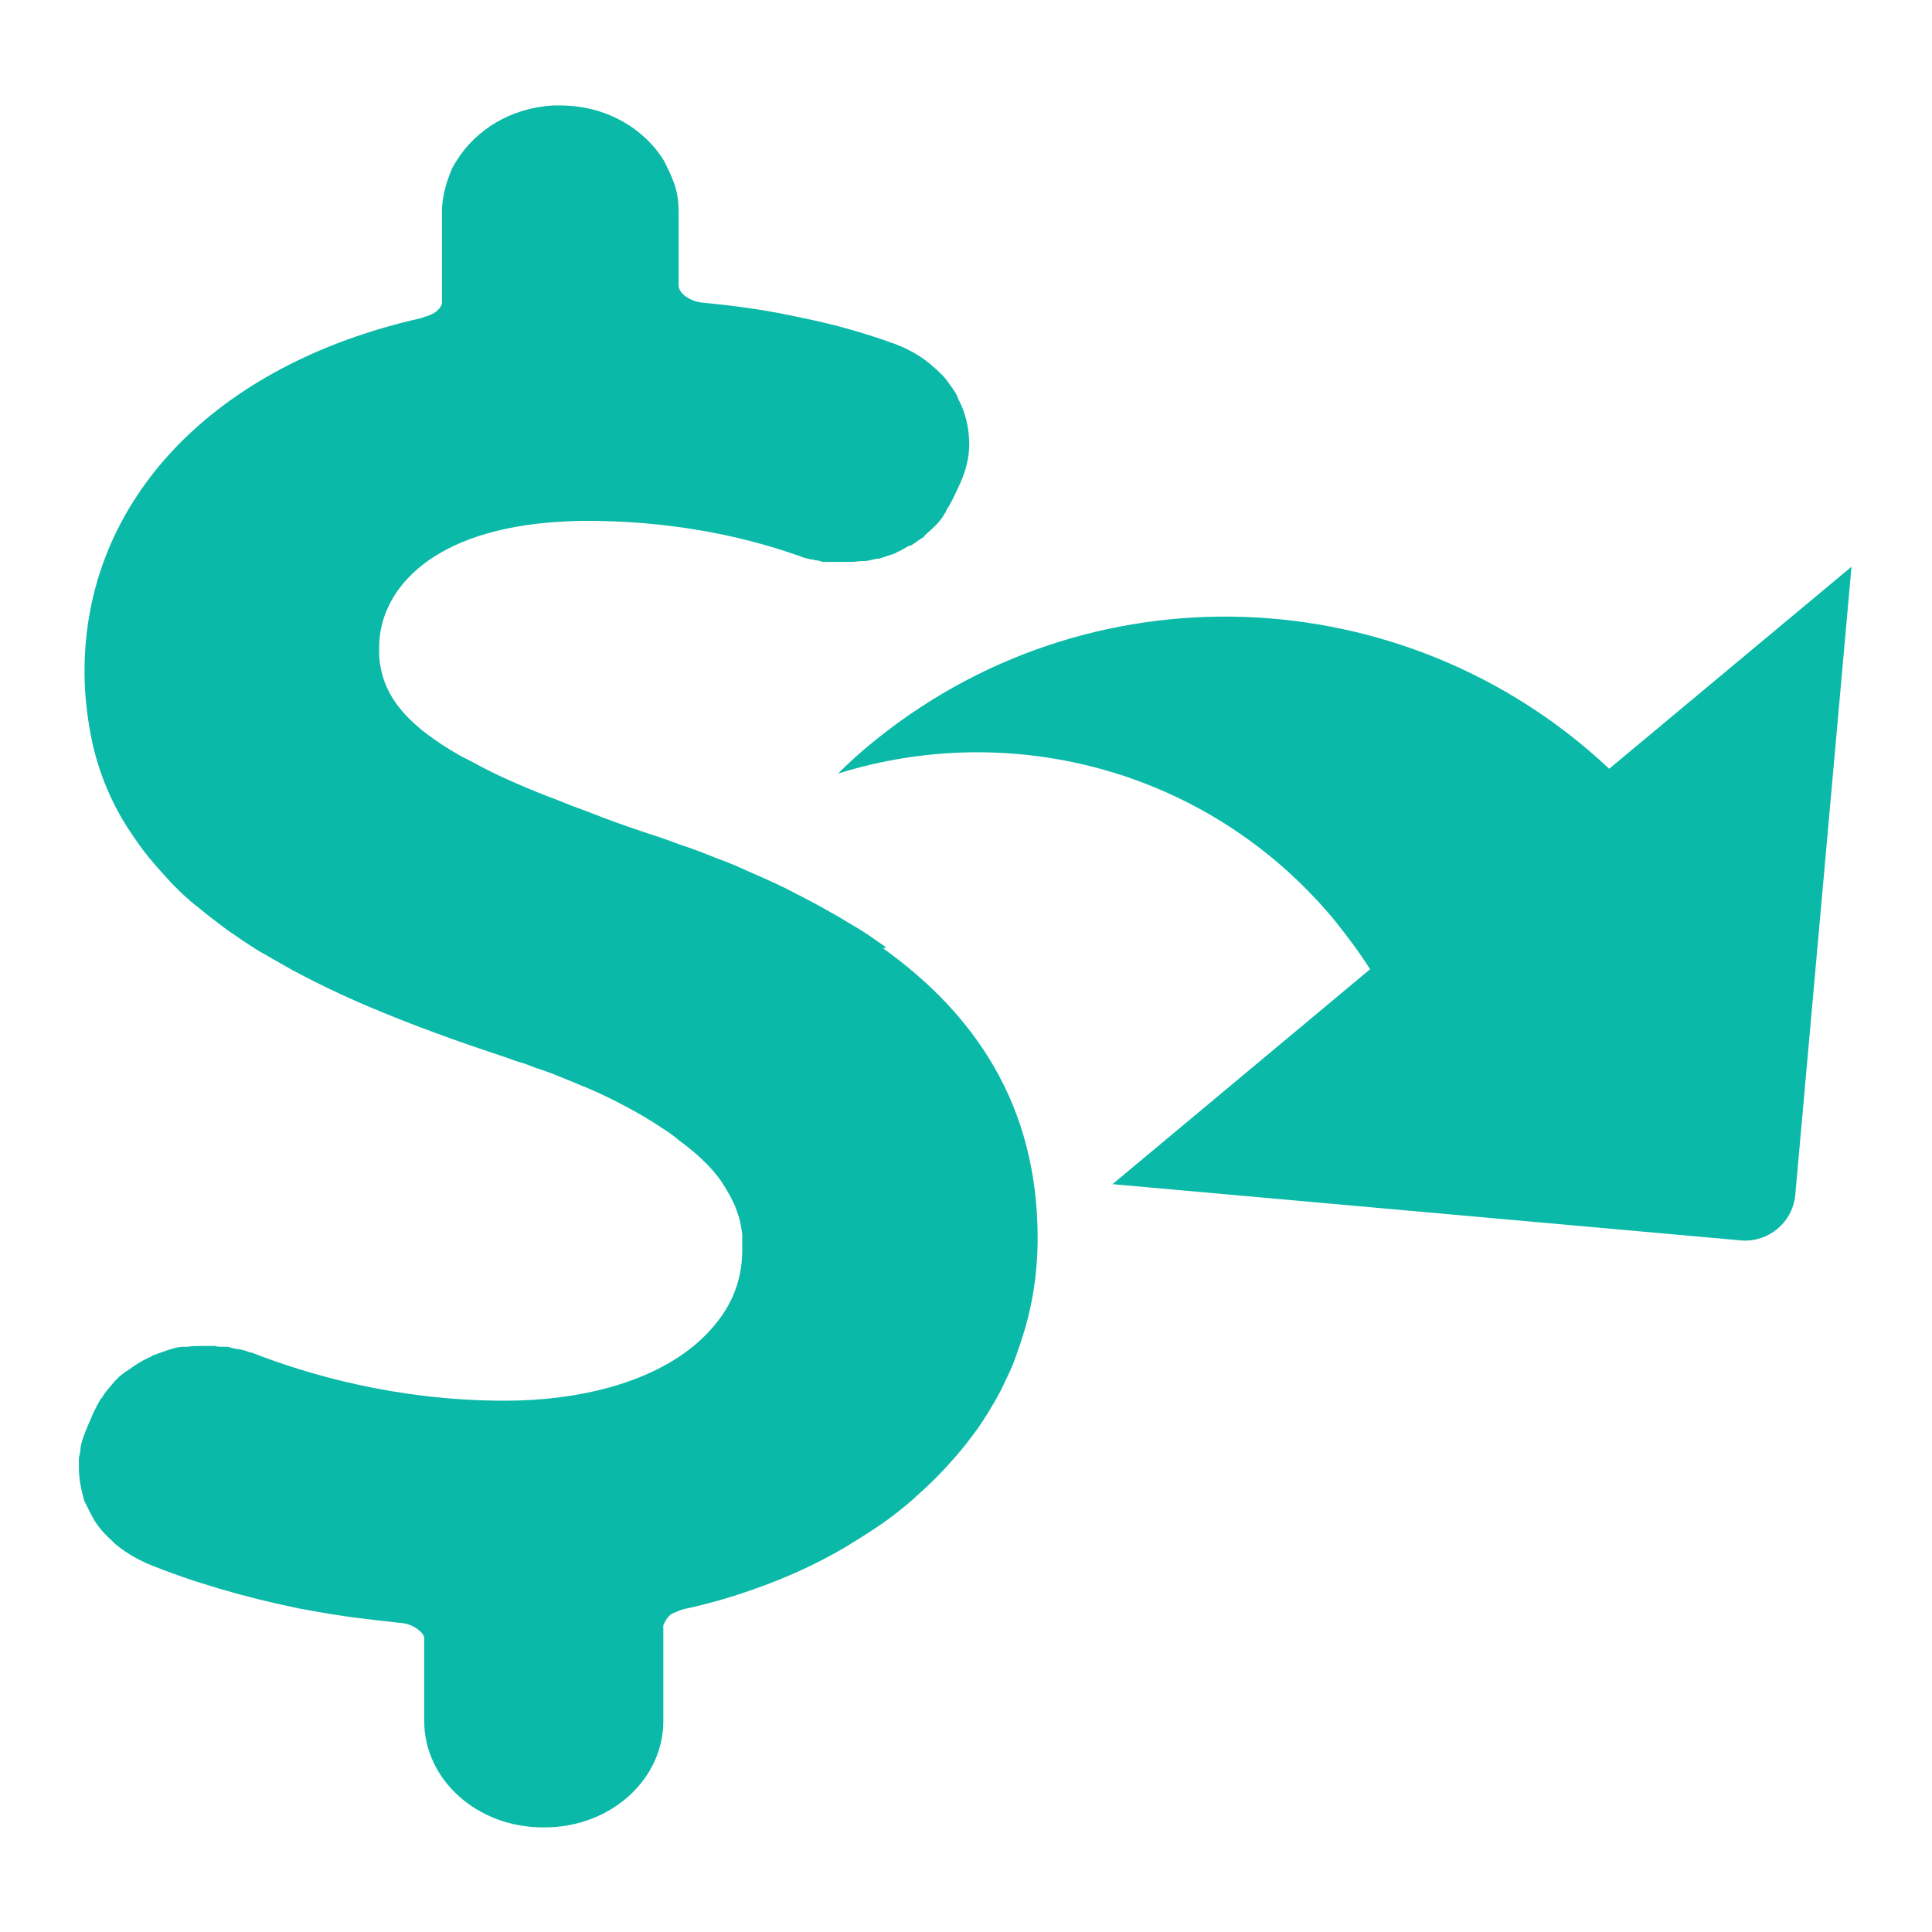 <?xml version="1.0" encoding="UTF-8"?>
<svg id="Layer_1" xmlns="http://www.w3.org/2000/svg" viewBox="0 0 24 24">
  <defs>
    <style>
      .cls-1, .cls-2 {
        fill: #0ab9a7;
      }

      .cls-2 {
        fill-rule: evenodd;
      }
    </style>
  </defs>
  <path class="cls-1" d="M11.01,11.77c-.13-.09-.25-.18-.39-.26-.07-.04-.13-.08-.2-.12-.14-.08-.28-.16-.42-.23-.07-.04-.14-.07-.21-.11-.22-.11-.44-.2-.66-.3-.07-.03-.15-.06-.23-.09-.15-.06-.3-.12-.46-.17-.15-.06-.31-.11-.46-.16-.24-.08-.46-.16-.66-.24-.14-.05-.27-.1-.39-.15-.19-.07-.36-.14-.52-.21-.16-.07-.31-.14-.44-.21-.09-.05-.17-.09-.25-.13-.7-.4-.98-.77-1.01-1.25,0-.03,0-.07,0-.1,0-.66.57-1.42,2.12-1.55.14-.01.29-.02.45-.02.95,0,1.84.15,2.66.44.05.02.09.03.14.04.02,0,.03,0,.05.01.03,0,.06.01.09.02.02,0,.04,0,.06,0,.03,0,.06,0,.08,0,.02,0,.04,0,.06,0,.03,0,.05,0,.08,0,.06,0,.13,0,.19-.01.01,0,.03,0,.04,0,.06,0,.11-.02.16-.03,0,0,.02,0,.03,0,.06-.02.12-.04.18-.06.01,0,.03-.01.04-.02.05-.02.1-.05.15-.08,0,0,.01,0,.02,0,.05-.03.1-.07.15-.1.01,0,.02-.02.03-.03.04-.04.09-.08.13-.12,0,0,0,0,0,0,.04-.04.08-.09.11-.14,0-.01.02-.02.02-.04.03-.05.06-.1.09-.16l.09-.19c.07-.16.11-.32.11-.48,0-.16-.03-.33-.1-.49-.02-.04-.04-.08-.06-.13-.02-.04-.05-.08-.08-.12-.05-.08-.12-.15-.19-.21-.14-.13-.31-.23-.5-.3-.36-.13-.74-.24-1.14-.32-.4-.09-.81-.15-1.24-.19-.11-.01-.2-.06-.25-.11-.03-.03-.05-.07-.05-.1h0v-.92c0-.14-.02-.27-.07-.39-.03-.08-.07-.16-.11-.24-.25-.41-.73-.69-1.29-.69-.03,0-.06,0-.09,0-.52.03-.96.3-1.2.69-.05.07-.08.15-.11.24-.04.12-.07.26-.07.39v1.11s0,.02,0,.03c0,.02-.02.04-.03.06,0,0-.02.02-.03.03-.03.03-.08.05-.13.07-.02,0-.04.01-.06.02-2.59.58-4.19,2.27-4.19,4.39,0,.32.04.62.1.9.09.39.24.74.44,1.05.08.12.16.24.25.35.09.11.19.22.29.33.1.1.21.21.33.3.12.1.24.19.36.28.13.09.26.18.39.26.14.08.28.16.42.24.3.16.61.31.94.45.54.23,1.12.44,1.7.63.08.03.16.06.24.08.08.03.15.06.22.08.15.05.28.11.41.16.06.03.13.05.19.08.12.05.24.11.34.16.05.03.1.05.15.08.15.08.28.16.4.24.08.05.15.1.22.16.07.05.13.1.19.15.06.05.11.1.16.15s.09.1.13.15.07.1.1.15c.01.02.03.05.04.07.03.05.05.1.07.14.02.05.03.09.05.14.02.07.03.14.04.21,0,.05,0,.09,0,.13,0,.02,0,.04,0,.07,0,.21-.04.4-.12.58-.08.18-.2.34-.35.49-.06.06-.13.12-.21.18-.52.39-1.32.62-2.27.62-1.35,0-2.46-.33-3.15-.6,0,0-.01,0-.02,0-.04-.02-.08-.03-.13-.04-.02,0-.04,0-.06-.01-.03,0-.06-.02-.09-.02-.02,0-.04,0-.07,0-.03,0-.05,0-.08-.01-.02,0-.05,0-.07,0-.03,0-.05,0-.08,0,0,0,0,0-.01,0-.06,0-.12,0-.18.01-.02,0-.03,0-.05,0-.06,0-.13.02-.19.04,0,0,0,0,0,0-.06.02-.12.04-.17.06-.01,0-.03.01-.04.02-.06.03-.11.05-.17.09,0,0,0,0,0,0-.05.03-.1.07-.15.1-.01,0-.02.02-.04.03-.05.04-.09.08-.13.13,0,0,0,0,0,0-.04.05-.08.09-.11.14,0,.01-.02.03-.03.04-.03.05-.06.11-.09.17h0s-.09.21-.09.21c-.03.08-.06.15-.07.23,0,.04-.01.08-.02.12,0,.04,0,.08,0,.12,0,.12.02.24.05.35.01.04.02.08.04.11.02.04.04.08.06.12.06.12.14.22.24.31.03.03.06.06.1.09.1.08.22.15.35.21.56.23,1.21.42,1.89.56.27.05.55.1.83.13.14.02.28.03.42.05.09,0,.18.04.23.08.04.03.07.06.08.1,0,.01,0,.02,0,.03v1.01c0,.73.66,1.32,1.47,1.32h.03c.81,0,1.47-.59,1.47-1.32v-1.19s.04-.1.1-.14c.02-.01.04-.02.07-.03.02-.01.05-.02.08-.03.38-.08.73-.19,1.07-.32.34-.13.65-.28.94-.45.13-.08.26-.16.38-.24.12-.08.24-.17.35-.26.06-.05.11-.09.16-.14.16-.14.31-.29.44-.44.09-.1.18-.21.26-.32.04-.05.08-.11.12-.17.11-.17.21-.34.29-.52.06-.12.11-.24.15-.37.16-.44.24-.9.24-1.38,0-1.66-.79-2.79-1.92-3.6Z"/>
  <path class="cls-2" d="M22.3,14.86l.7-7.82-3.01,2.51c-2.53-2.38-6.49-2.56-9.22-.27-.13.11-.24.21-.36.33,2.17-.68,4.61-.04,6.15,1.8.17.21.32.41.46.63l-3.2,2.67,7.82.7c.33.02.62-.22.66-.55h0Z"/>
</svg>